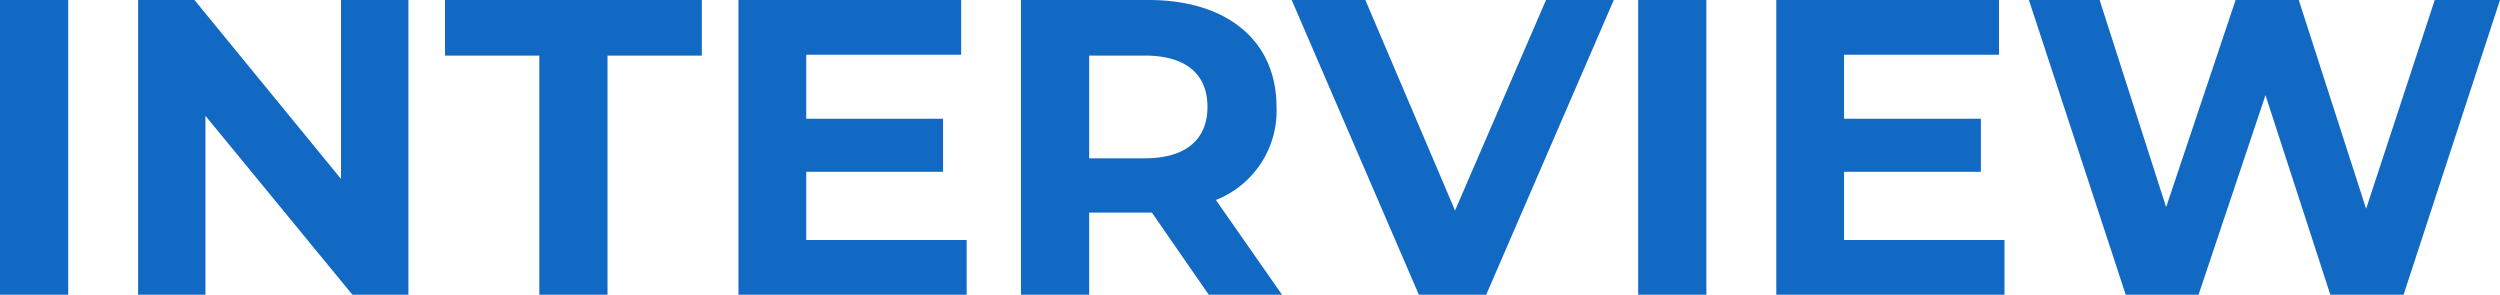 <svg xmlns="http://www.w3.org/2000/svg" width="290.962" height="34.3" viewBox="0 0 290.962 34.3">
  <path id="パス_1585" data-name="パス 1585" d="M4.067,0h7.938V-34.3H4.067Zm39.69-34.3v20.825L26.7-34.3H20.139V0h7.84V-20.825L45.08,0H51.6V-34.3ZM66.836,0h7.938V-27.832H85.75V-34.3H55.86v6.468H66.836ZM97.9-6.37v-7.938h15.925v-6.174H97.9V-27.93h18.032V-34.3H90.013V0h26.558V-6.37ZM153.272,0l-7.693-11.025a11.151,11.151,0,0,0,7.056-10.829c0-7.693-5.733-12.446-14.9-12.446H122.892V0h7.938V-9.555h7.3L144.746,0ZM144.6-21.854c0,3.724-2.45,5.978-7.3,5.978H130.83V-27.832H137.3C142.149-27.832,144.6-25.627,144.6-21.854Zm39.4-12.446L173.411-9.8,162.974-34.3H154.4L169.2,0h7.84l14.847-34.3ZM194.726,0h7.938V-34.3h-7.938Zm23.961-6.37v-7.938h15.925v-6.174H218.687V-27.93h18.032V-34.3H210.8V0h26.558V-6.37ZM287.434-34.3,279.447-10l-7.84-24.3h-7.35l-8.085,24.108L248.43-34.3H240.2L251.468,0h8.477l7.791-23.226L275.282,0h8.526l11.221-34.3Z" transform="translate(-4.067 34.3)" fill="#1169c4"/>
</svg>
